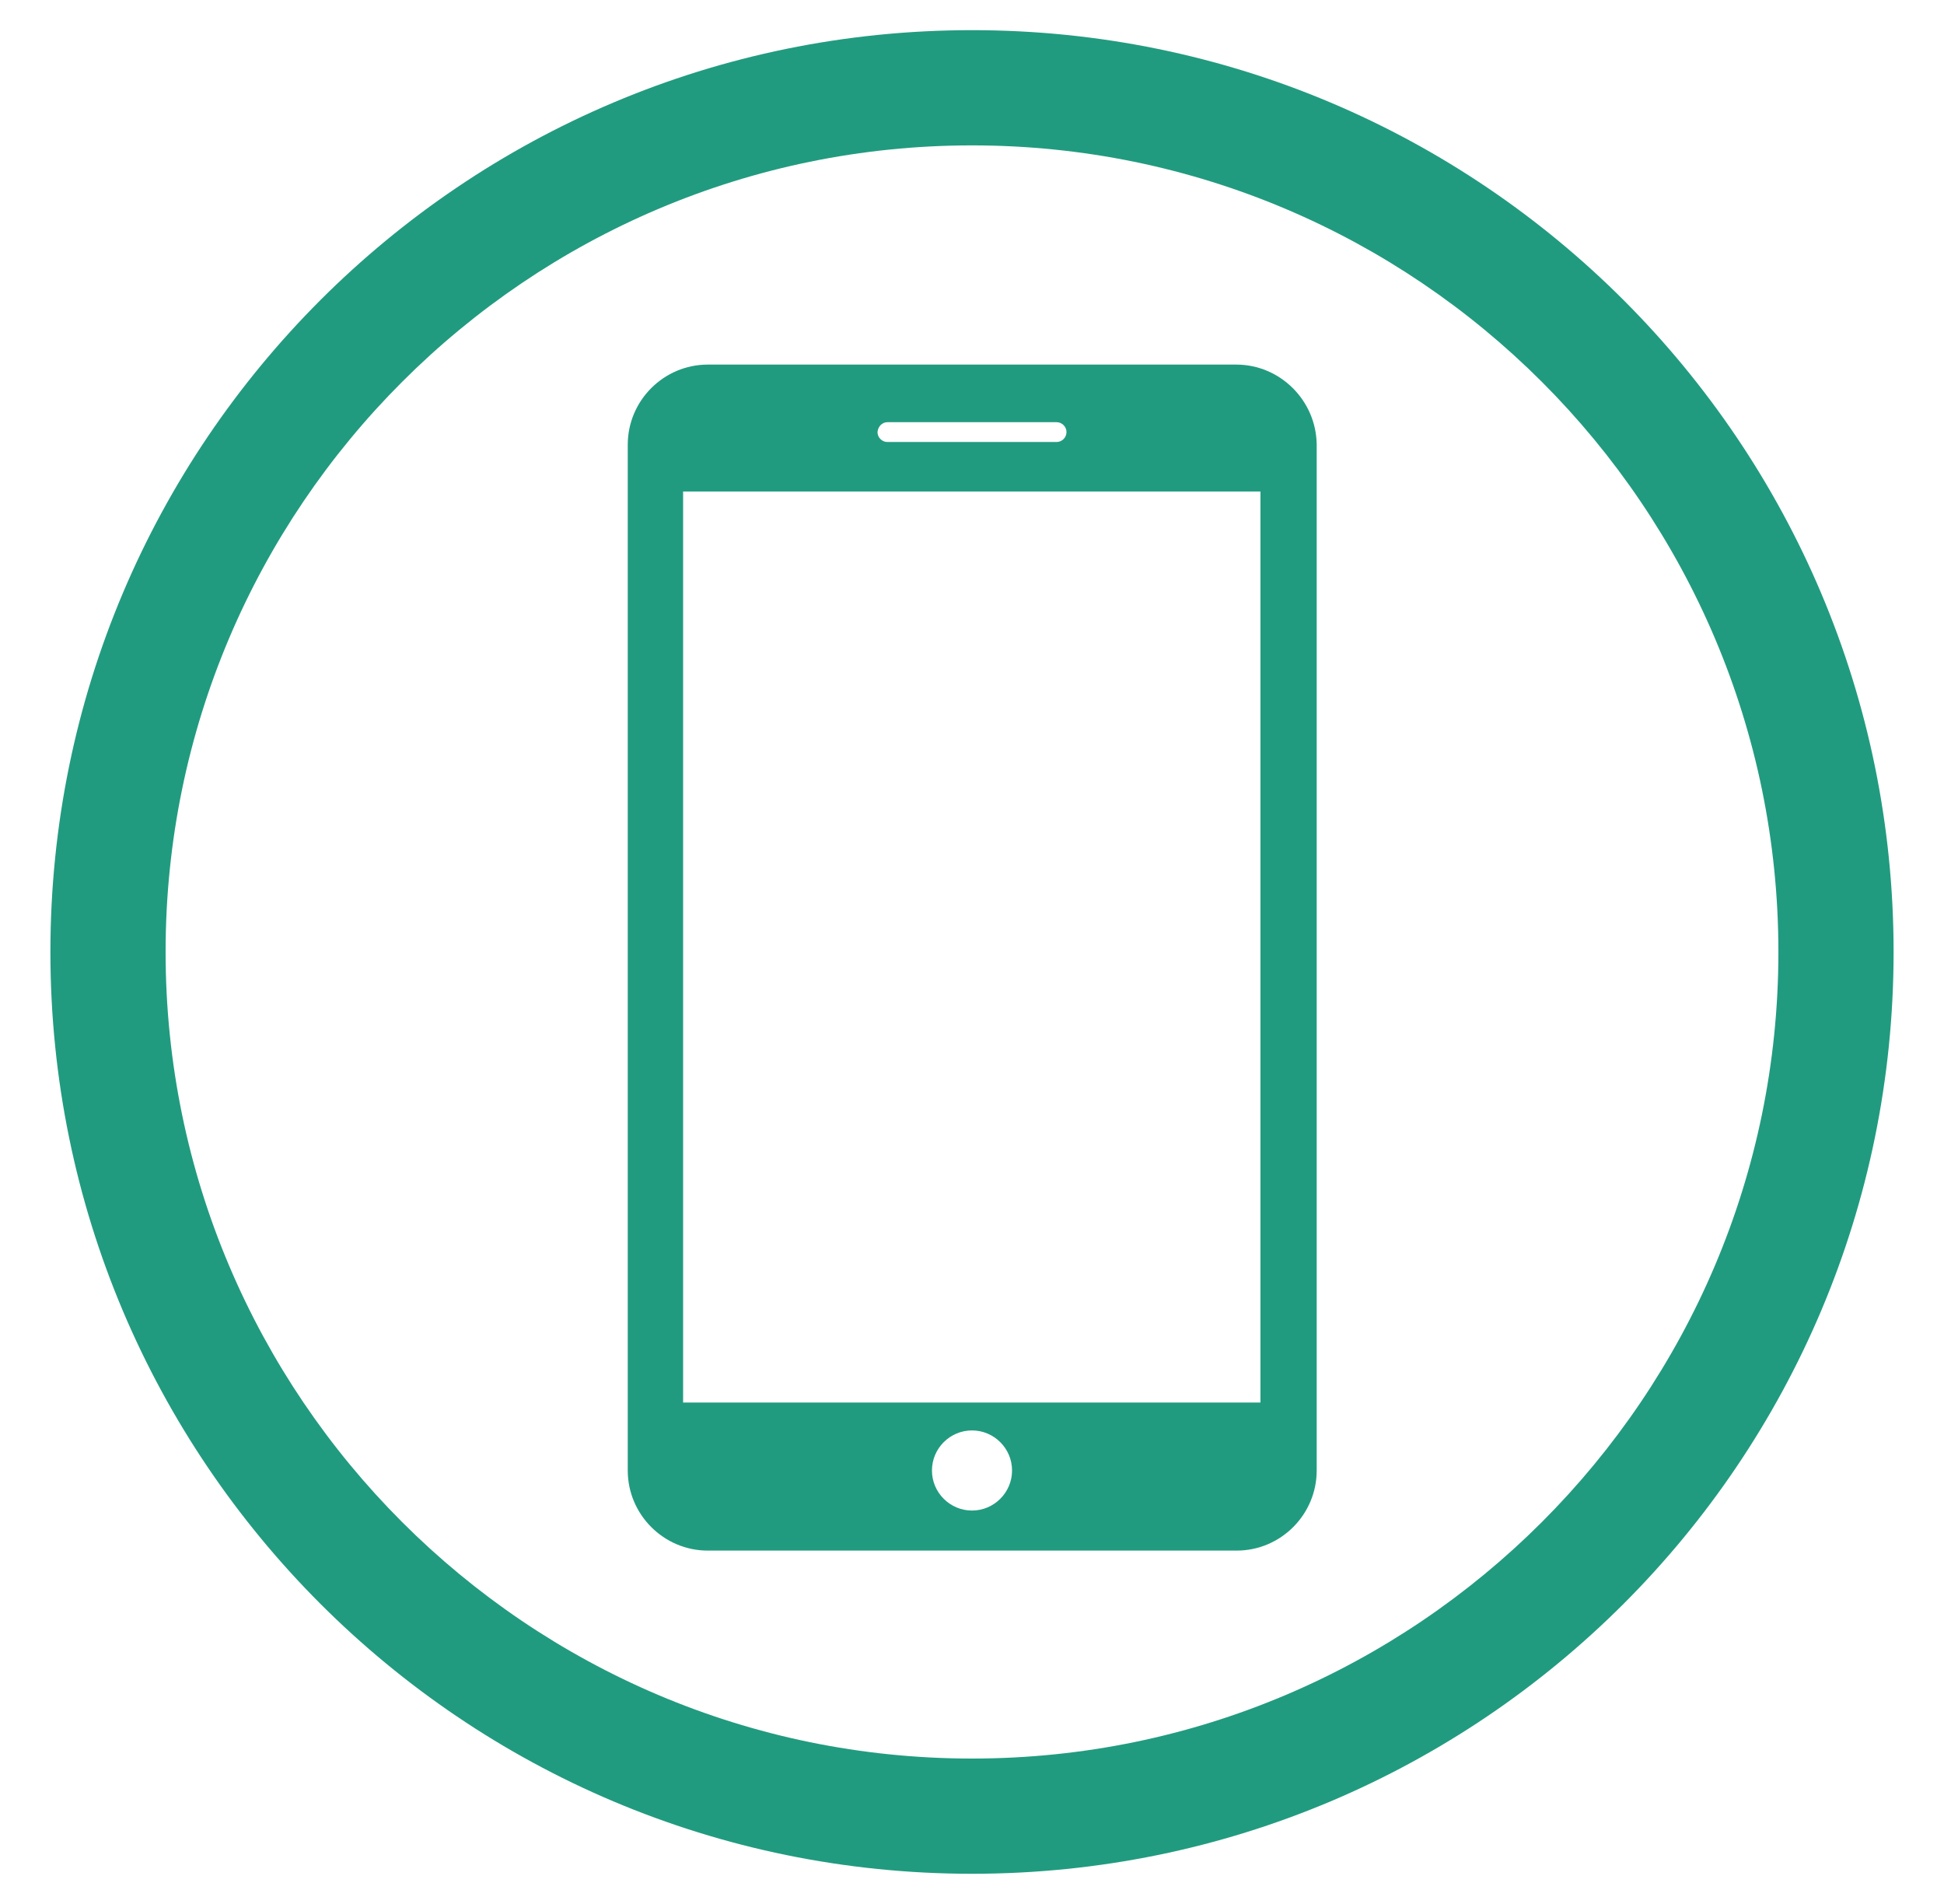 <?xml version="1.0" encoding="utf-8"?>
<!-- Generator: Adobe Illustrator 22.1.0, SVG Export Plug-In . SVG Version: 6.00 Build 0)  -->
<svg version="1.1" id="Layer_1" xmlns="http://www.w3.org/2000/svg" xmlns:xlink="http://www.w3.org/1999/xlink" x="0px" y="0px"
	 viewBox="0 0 432 423" style="enable-background:new 0 0 432 423;" xml:space="preserve">
<style type="text/css">
	.st0{fill:#219B7F;}
</style>
<g>
	<g>
		<path class="st0" d="M216,32.3c98.8,0,179.2,80.4,179.2,179.2S314.8,390.7,216,390.7S36.8,310.3,36.8,211.5S117.2,32.3,216,32.3
			 M216,6.7C102.9,6.7,11.2,98.4,11.2,211.5c0,113.1,91.7,204.8,204.8,204.8c113.1,0,204.8-91.7,204.8-204.8
			C420.8,98.4,329.1,6.7,216,6.7L216,6.7z M330.2,280"/>
	</g>
	<g>
		<path class="st0" d="M274.7,81H157.3c-9.8,0-17.8,8-17.8,17.8v227.9c0,9.8,8,17.8,17.8,17.8h117.5c9.8,0,17.8-8,17.8-17.8V98.8
			C292.5,89,284.5,81,274.7,81z M197.2,93.8h37.6c1.2,0,2.2,1,2.2,2.2c0,1.2-1,2.2-2.2,2.2h-37.6c-1.2,0-2.2-1-2.2-2.2
			C195.1,94.8,196,93.8,197.2,93.8z M216,335.6c-4.9,0-8.9-4-8.9-8.9s4-8.9,8.9-8.9s8.9,4,8.9,8.9S220.9,335.6,216,335.6z
			 M280.2,311.6H151.8V109.2h128.3V311.6z"/>
	</g>
</g>
</svg>
